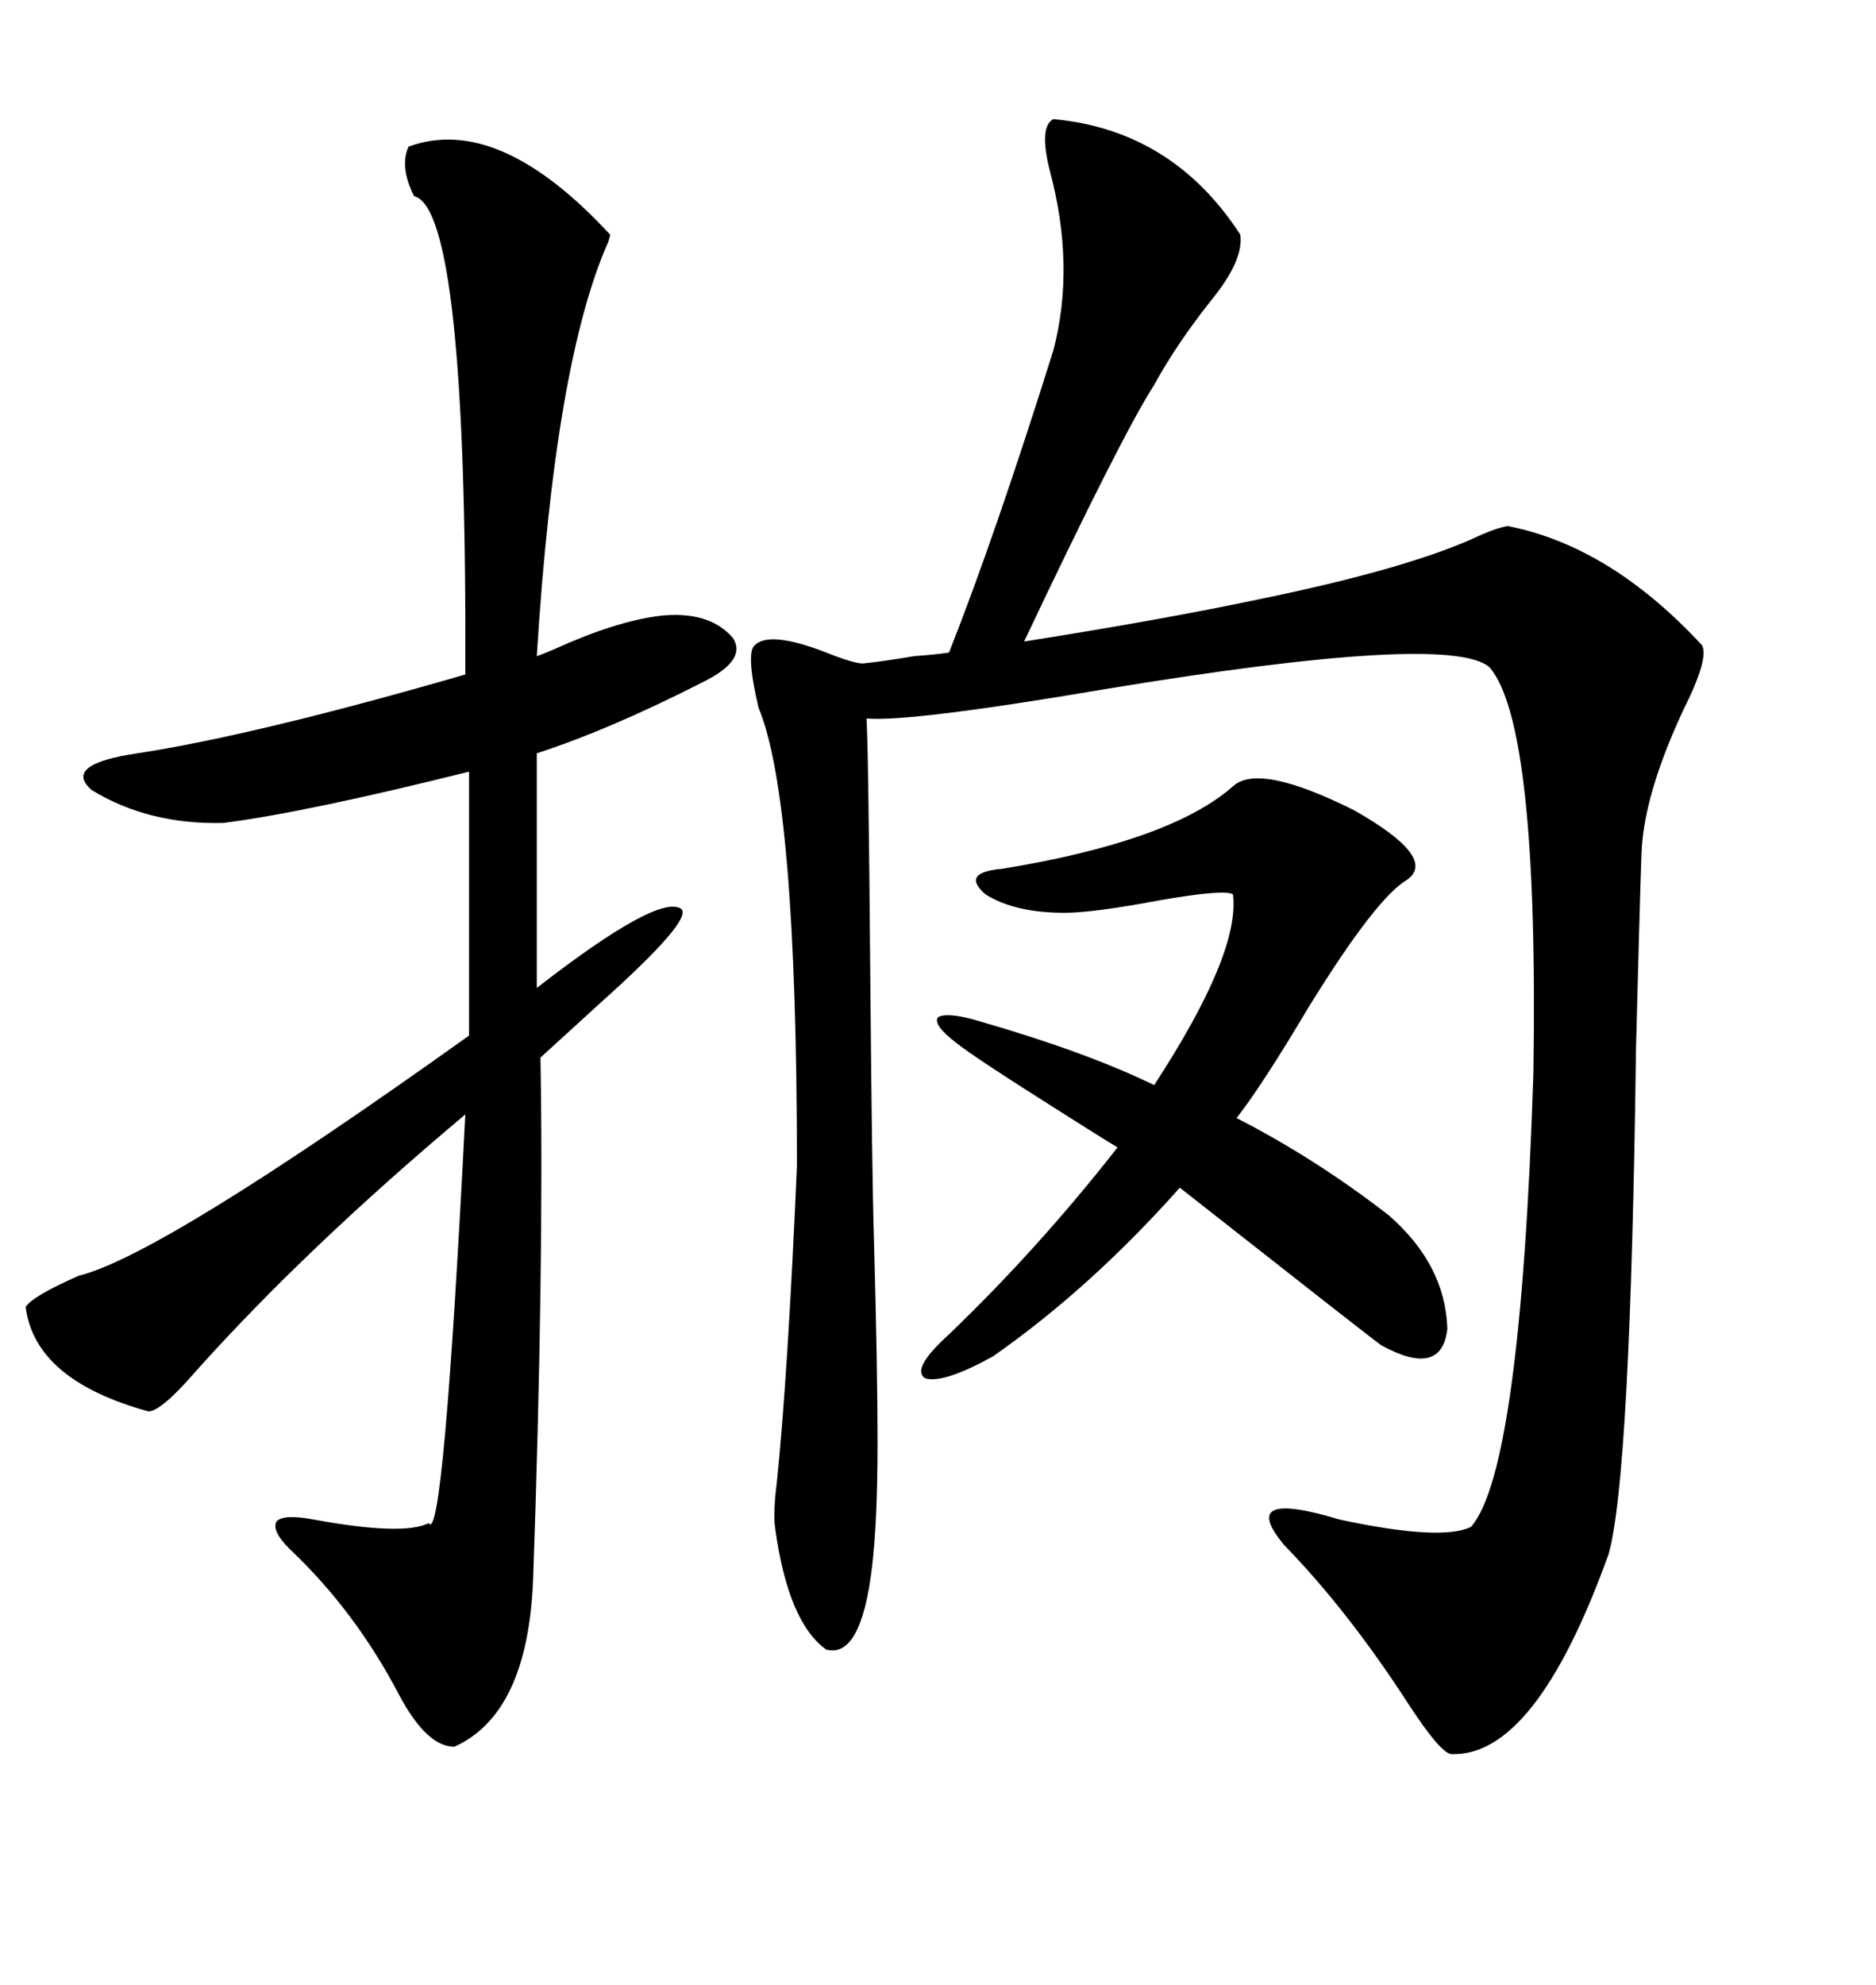 <svg xmlns="http://www.w3.org/2000/svg" xmlns:xlink="http://www.w3.org/1999/xlink" width="300" height="317.285"><path d="M120.70 103.13L120.70 103.13Q123.05 100.78 132.13 104.30L132.13 104.30Q136.52 106.05 137.99 106.05L137.99 106.05Q140.92 105.76 146.19 104.88L146.19 104.88Q150 104.59 151.76 104.30L151.76 104.30Q159.08 85.84 168.46 55.96L168.46 55.96Q171.97 42.48 167.87 27.25L167.87 27.25Q166.11 20.21 168.46 19.04L168.46 19.04Q187.50 20.80 198.34 37.50L198.34 37.50Q198.93 41.60 193.65 48.05L193.65 48.05Q188.09 55.08 184.57 61.52L184.57 61.52Q179.30 69.73 163.77 102.54L163.77 102.54Q186.04 99.02 201.27 95.80L201.27 95.80Q225.59 90.82 236.72 85.55L236.72 85.55Q239.36 84.38 241.11 84.08L241.11 84.08Q257.52 87.30 272.17 103.13L272.17 103.13Q273.34 105.18 269.24 113.38L269.24 113.38Q262.79 127.15 262.50 136.52L262.50 136.52Q262.21 144.43 261.62 167.58L261.62 167.58Q260.74 236.13 257.23 248.44L257.23 248.44Q245.51 280.96 232.03 280.37L232.03 280.37Q230.27 280.08 225.29 272.46L225.29 272.46Q215.63 257.52 205.37 246.97L205.37 246.97Q197.75 237.89 214.16 242.87L214.16 242.87Q230.57 246.39 235.25 244.04L235.25 244.04Q243.16 234.96 245.21 171.68L245.21 171.68Q246.09 115.72 238.18 106.64L238.18 106.64Q231.74 101.07 176.66 110.16L176.66 110.16Q145.61 115.43 138.57 114.84L138.57 114.84Q138.87 119.53 139.16 154.98L139.16 154.98Q139.45 188.38 139.75 197.75L139.75 197.75Q140.33 218.55 140.33 230.57L140.33 230.57Q140.33 243.16 139.45 250.49L139.45 250.49Q137.70 265.14 132.13 263.67L132.13 263.67Q125.98 259.28 123.93 244.04L123.93 244.04Q123.63 241.70 124.22 237.01L124.22 237.01Q125.98 220.02 127.44 186.33L127.44 186.33Q127.44 127.73 121.29 113.09L121.29 113.09Q119.24 104.30 120.70 103.13ZM65.33 23.44L65.33 23.44Q79.69 18.16 97.56 37.50L97.56 37.50Q97.56 37.79 97.27 38.67L97.27 38.67Q88.77 57.71 85.84 104.88L85.84 104.88Q86.72 104.59 88.77 103.71L88.77 103.71Q98.44 99.32 105.47 98.44L105.47 98.44Q113.38 97.56 117.19 101.95L117.19 101.95Q119.53 105.47 112.50 108.98L112.50 108.98Q97.56 116.60 85.84 120.41L85.84 120.41L85.84 157.91Q105.47 142.68 108.98 145.31L108.98 145.31Q110.74 147.07 96.39 159.96L96.39 159.96Q89.94 165.82 86.43 169.04L86.43 169.04Q87.01 202.44 85.25 252.54L85.25 252.54Q84.38 273.93 72.66 279.20L72.66 279.20Q68.26 279.20 63.87 271.00L63.87 271.00Q56.84 257.52 46.29 247.56L46.29 247.56Q43.36 244.63 44.24 243.16L44.24 243.16Q45.41 241.99 50.10 242.87L50.10 242.87Q64.45 245.51 68.55 243.46L68.55 243.46Q70.90 247.27 74.41 178.13L74.41 178.13Q48.93 199.51 31.35 219.14L31.35 219.14Q25.78 225.59 23.73 225.59L23.73 225.59Q5.57 220.61 4.10 208.89L4.10 208.89Q5.27 207.13 12.60 203.91L12.60 203.91Q25.78 200.68 75 165.53L75 165.53L75 123.34Q49.22 129.79 35.74 131.54L35.74 131.54Q23.73 131.84 14.65 126.27L14.65 126.27Q9.96 122.17 21.97 120.41L21.97 120.41Q41.02 117.48 74.41 107.81L74.41 107.81Q74.71 33.40 66.21 31.35L66.21 31.35Q63.87 26.66 65.33 23.44ZM160.25 138.87L160.25 138.87Q187.21 134.47 197.17 125.68L197.17 125.68Q201.27 121.88 216.50 129.49L216.50 129.49Q229.98 137.11 225 140.63L225 140.63Q220.02 143.55 209.18 161.13L209.18 161.13Q201.86 173.44 197.75 178.71L197.75 178.71Q210.35 185.16 222.07 194.24L222.07 194.24Q231.15 202.15 231.45 212.40L231.45 212.40Q230.57 220.31 220.90 215.04L220.90 215.04Q218.85 213.57 188.67 189.84L188.67 189.84Q174.32 205.96 158.79 216.80L158.79 216.80Q150.88 221.19 147.95 220.31L147.95 220.31Q145.61 218.85 151.76 213.28L151.76 213.28Q166.11 199.51 178.71 183.40L178.71 183.40Q175.78 181.64 169.34 177.54L169.34 177.54Q155.86 169.04 152.93 166.70L152.93 166.70Q149.12 163.77 150 162.60L150 162.60Q151.46 161.72 156.45 163.18L156.45 163.18Q173.73 168.16 184.57 173.44L184.57 173.44Q198.34 152.34 197.17 142.97L197.17 142.97Q196.00 142.09 185.74 143.85L185.74 143.85Q174.90 145.90 170.21 145.90L170.21 145.90Q162.30 145.90 157.62 142.97L157.62 142.97Q153.52 139.45 160.25 138.87Z"/></svg>